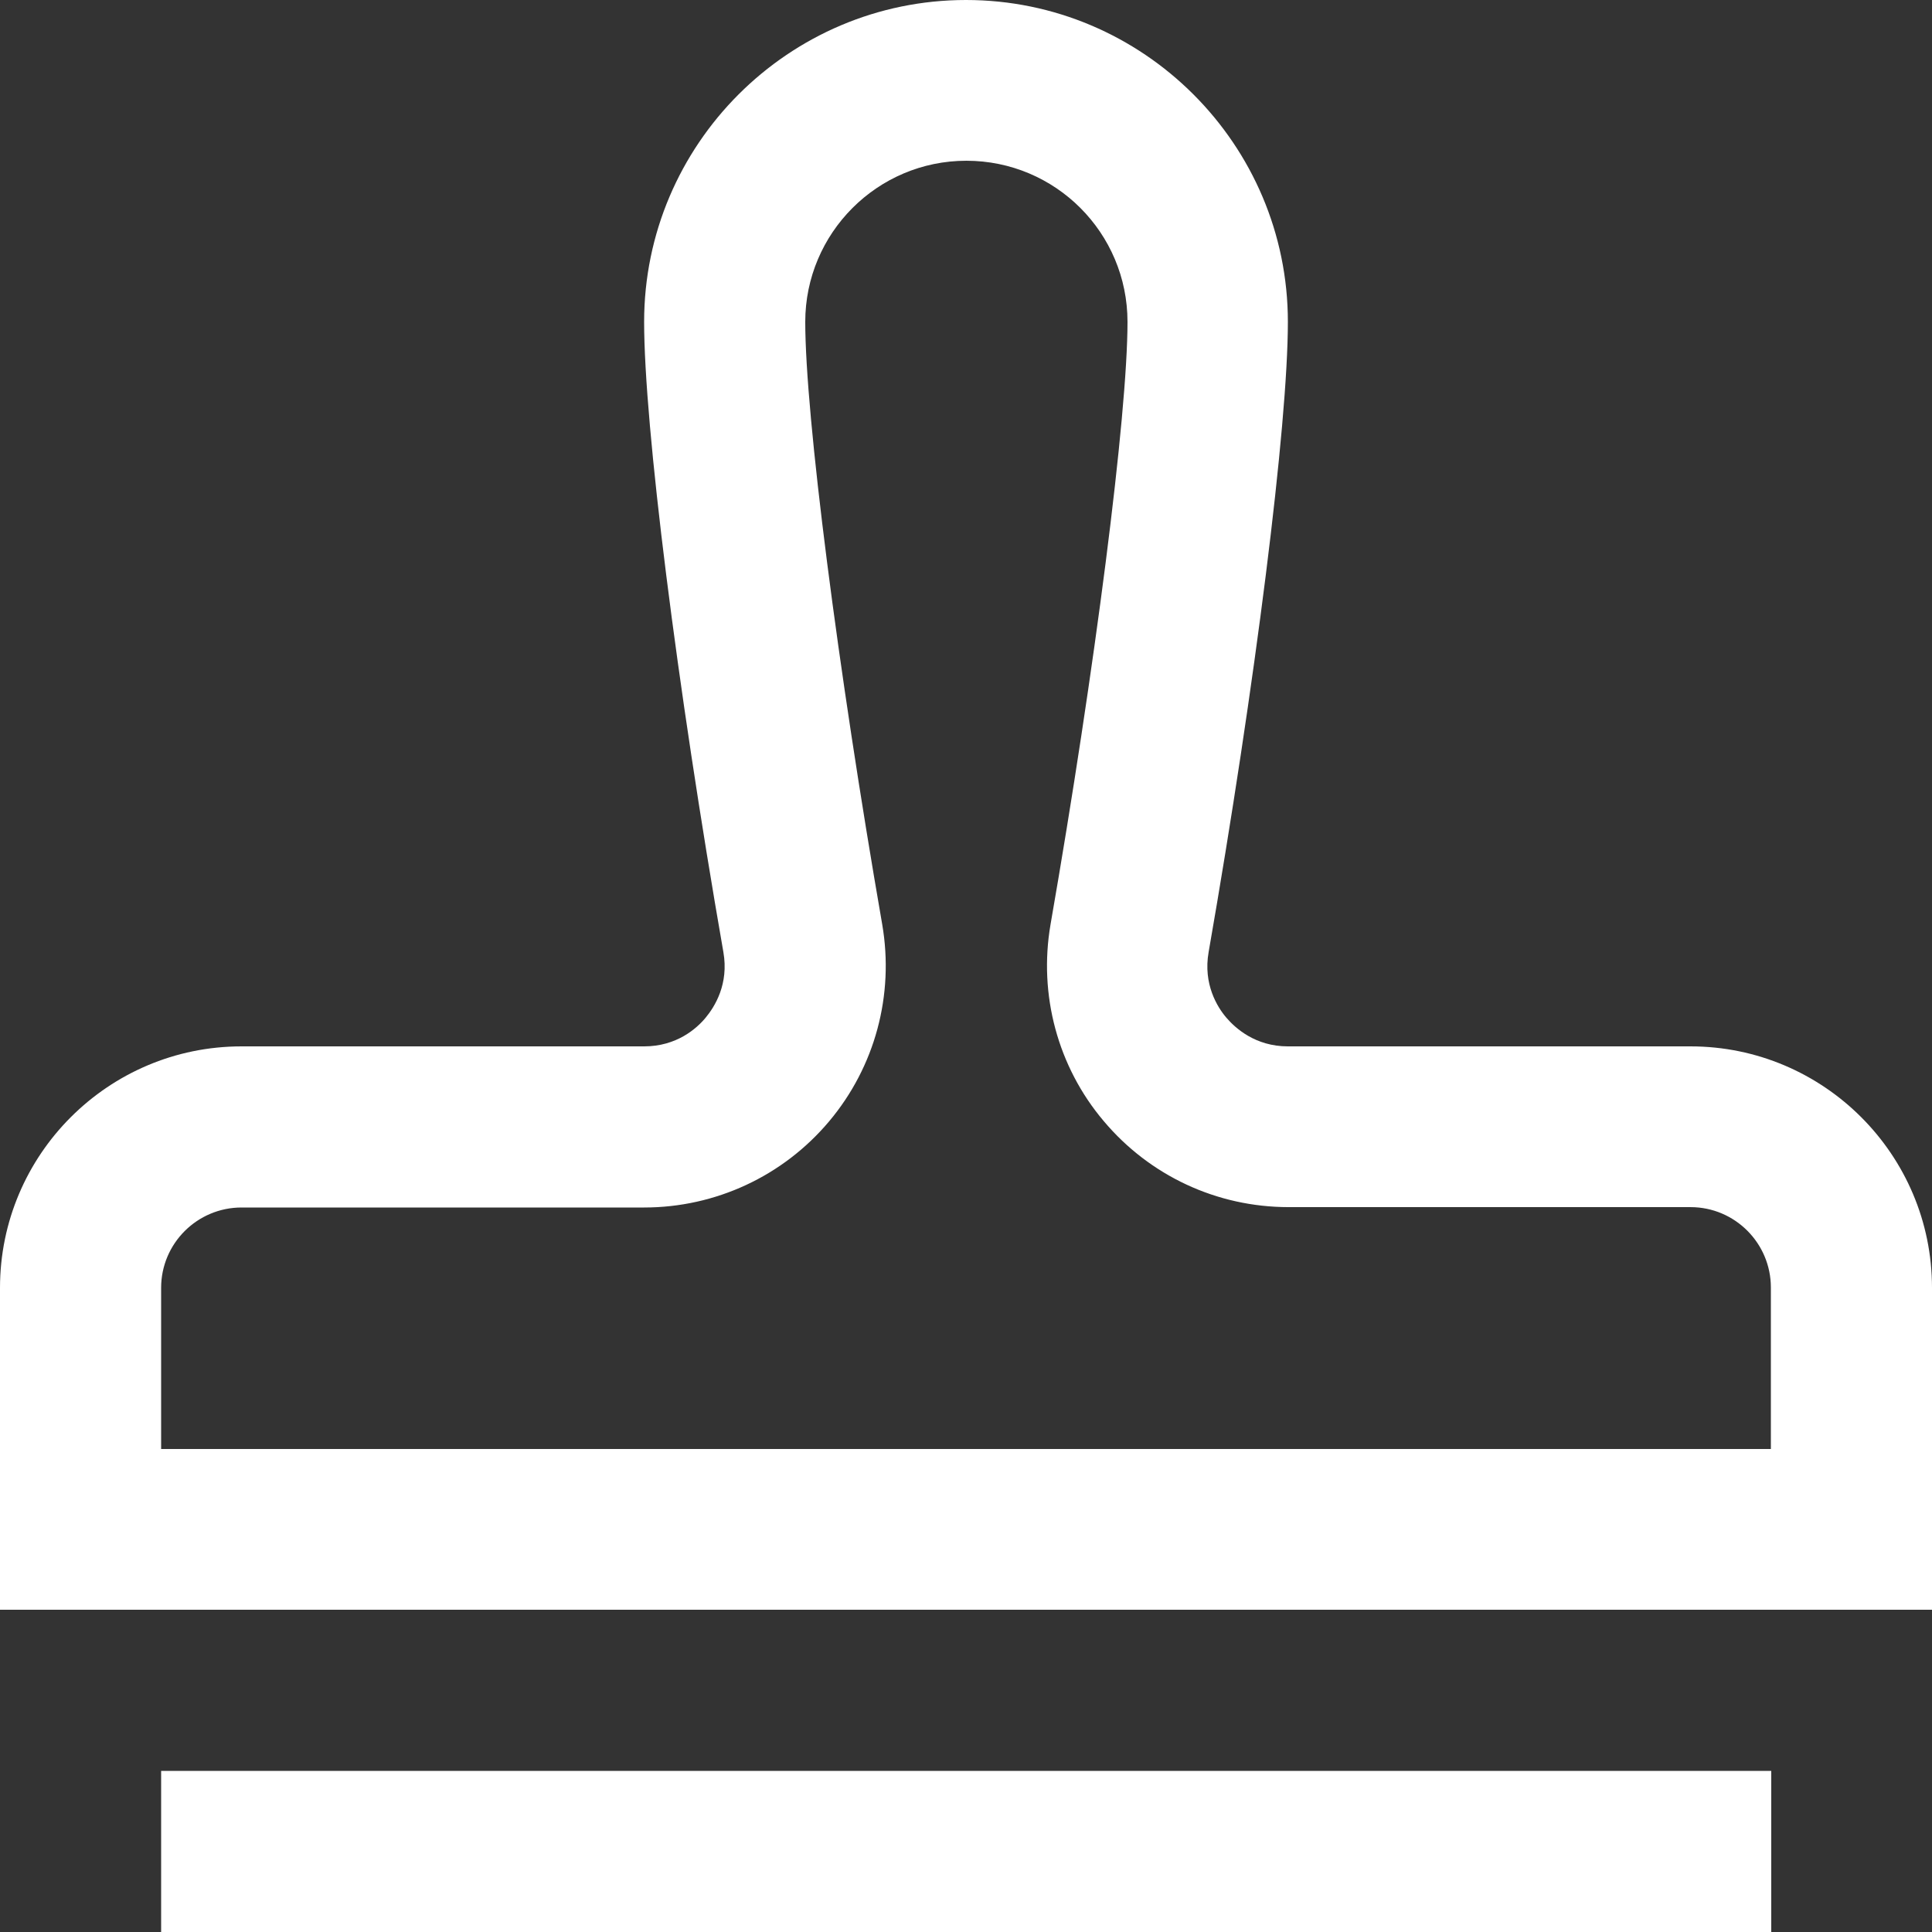 <?xml version="1.0" encoding="UTF-8"?> <svg xmlns="http://www.w3.org/2000/svg" xmlns:xlink="http://www.w3.org/1999/xlink" version="1.1" id="Layer_1" x="0px" y="0px" viewBox="0 0 512 512" style="enable-background:new 0 0 512 512;" xml:space="preserve"><rect x="0" y="0" width="512" height="512" fill="#333333" stroke="none"/> <style type="text/css"> .st0{fill:#FFFFFF;} </style> <path class="st0" d="M469.3,512H42.7v-42.7h426.7V512z M512,341.3c0-35.3-28.7-64-64-64H341.3c-8.6,0-13.9-4.8-16.3-7.6 c-2.4-2.8-6.2-8.9-4.7-17.4c12.4-71.1,21-139.7,21-167C341.3,38.3,303,0,256,0s-85.3,38.3-85.3,85.3c0,27.2,8.6,95.9,21,167 c1.5,8.5-2.3,14.5-4.7,17.4s-7.7,7.6-16.3,7.6H64c-35.3,0-64,28.7-64,64v85.3h512V341.3z M42.7,341.3c0-11.8,9.6-21.3,21.3-21.3 h106.7c18.9,0,36.8-8.3,49-22.8c12.2-14.5,17.3-33.5,14.1-52.2c-11.8-67.9-20.4-135-20.4-159.7c0-23.5,19.1-42.7,42.7-42.7 s42.7,19.1,42.7,42.7c0,24.7-8.6,91.9-20.4,159.7c-3.2,18.6,1.9,37.7,14.1,52.1c12.2,14.5,30,22.8,49,22.8H448 c11.8,0,21.3,9.6,21.3,21.3V384H42.7V341.3L42.7,341.3z"></path> </svg> 